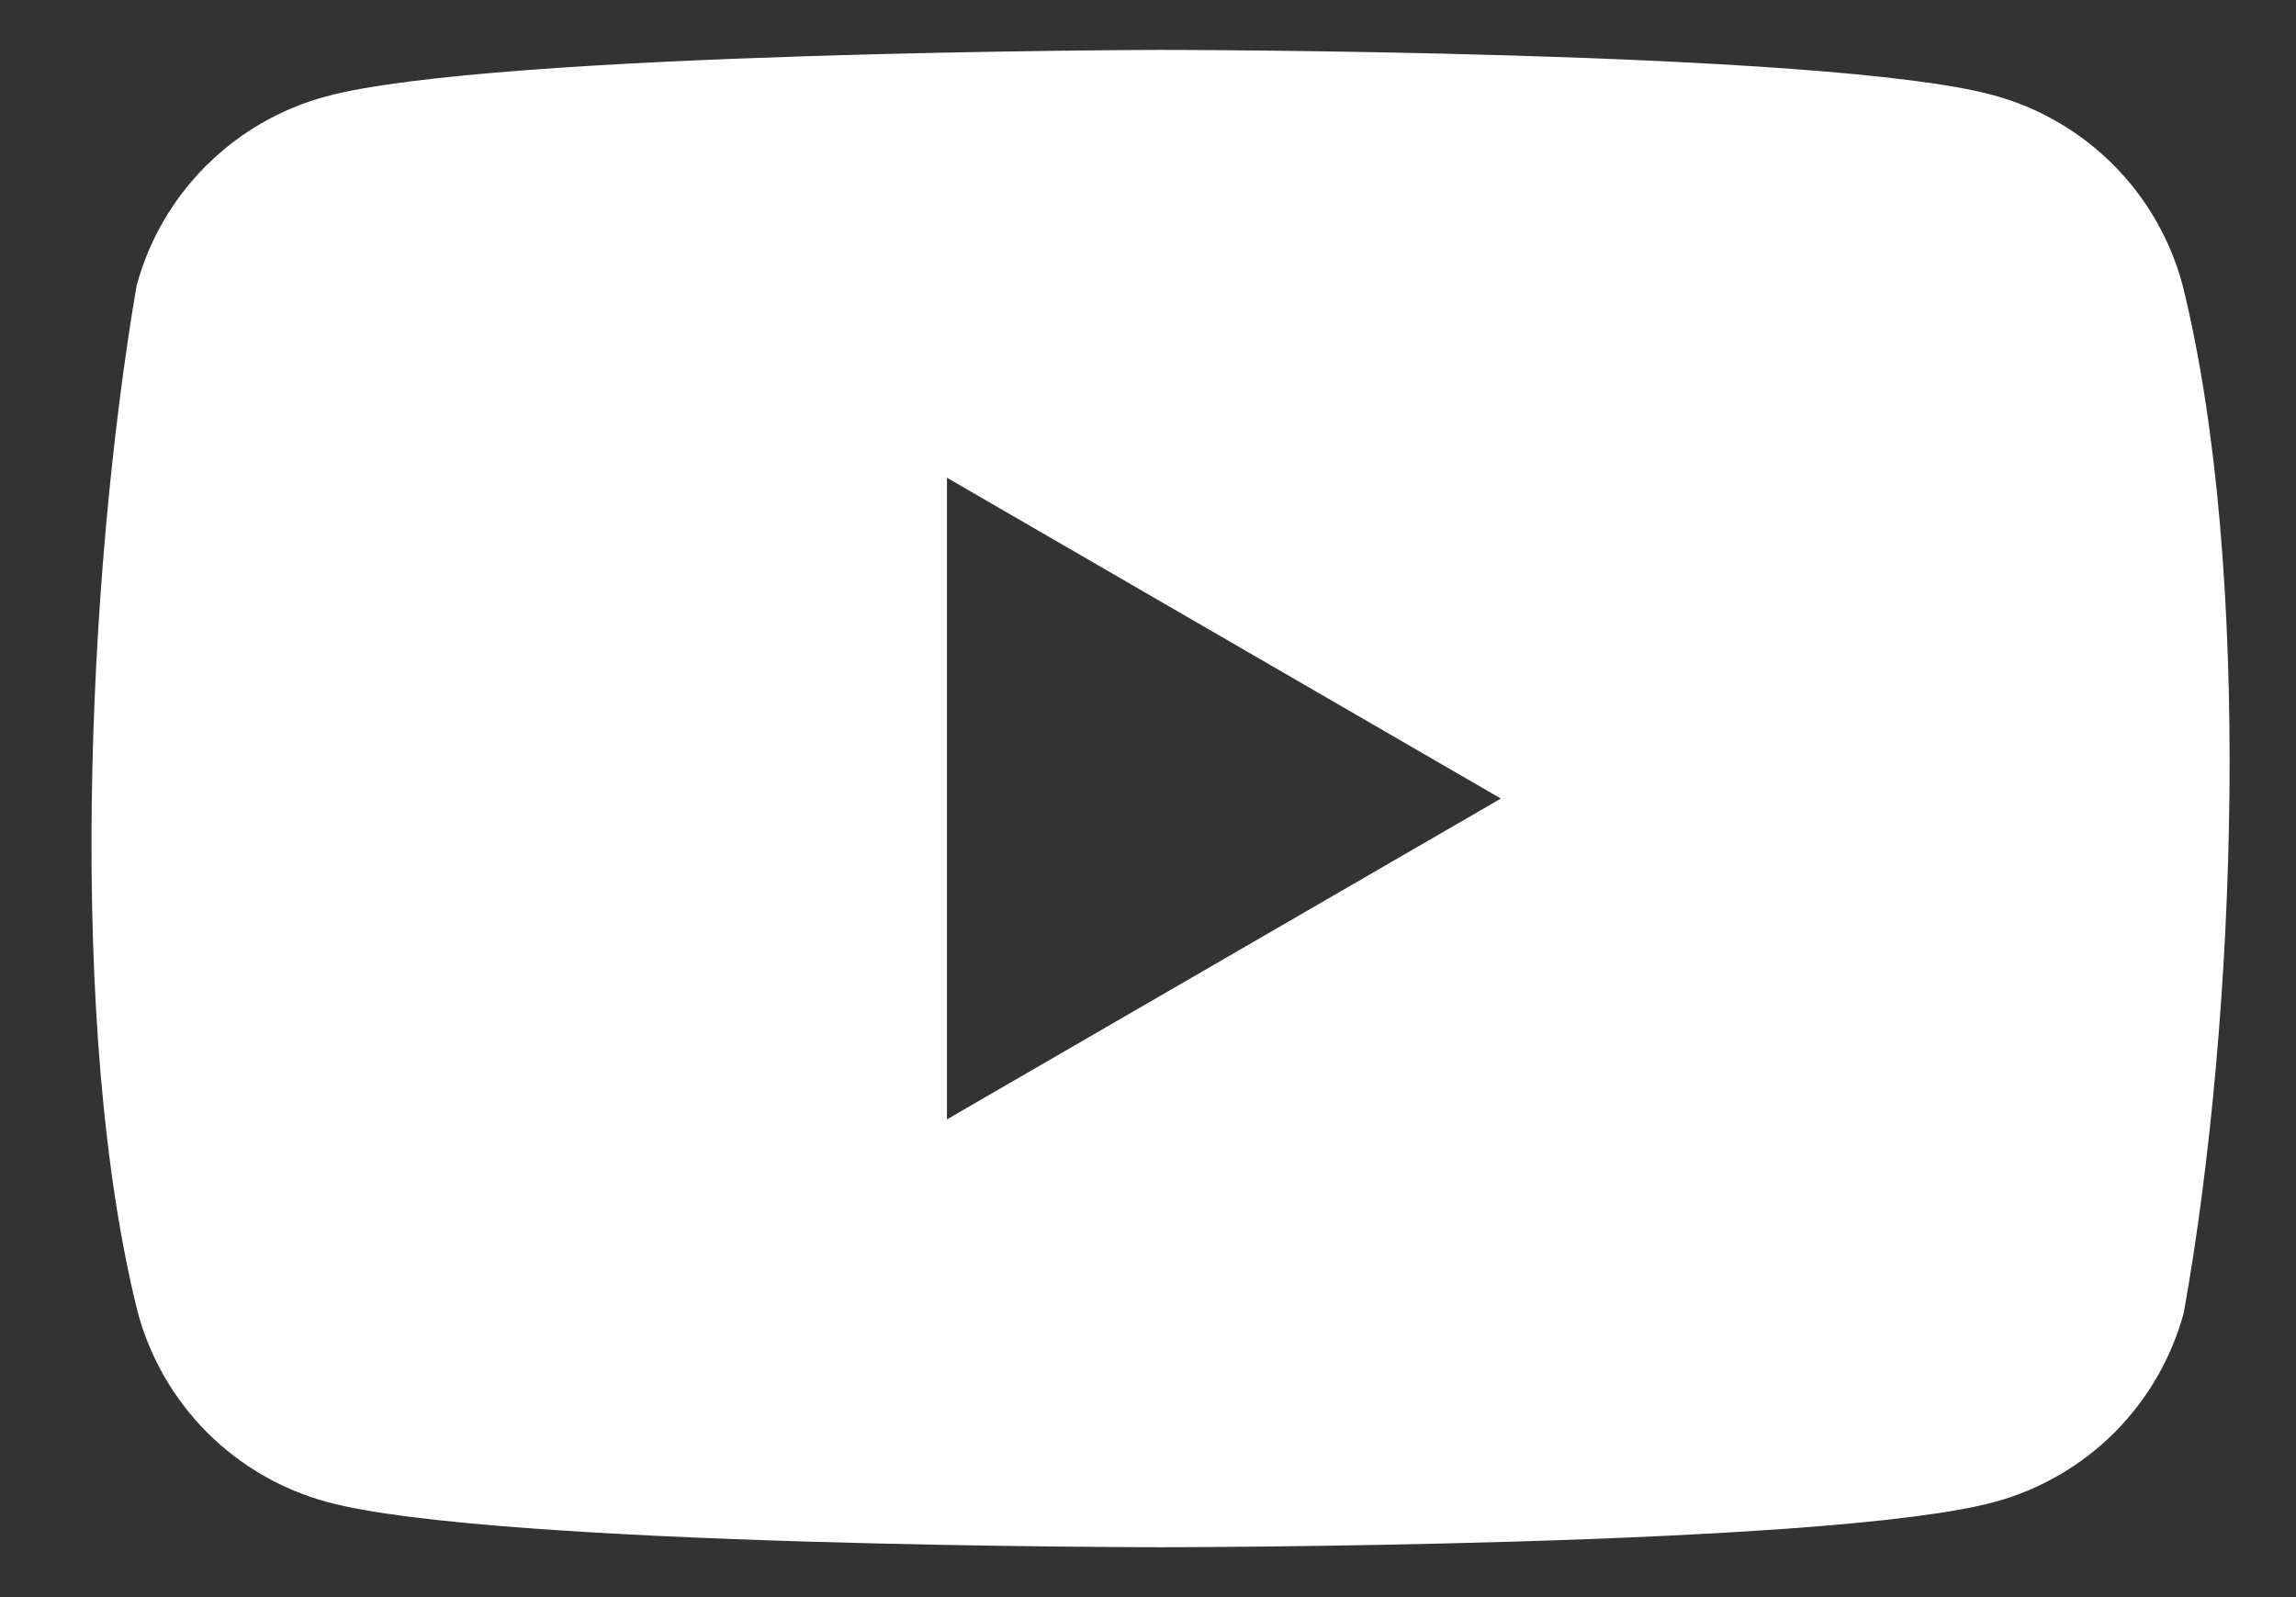 <svg width="23" height="16" viewBox="0 0 23 16" fill="none" xmlns="http://www.w3.org/2000/svg">
<rect x="0" y="0" width="23" height="16" fill="#333333" stroke="none"/>
<path fill-rule="evenodd" clip-rule="evenodd" d="M21.167 1.648C21.5 1.981 21.739 2.395 21.862 2.849C22.57 5.696 22.406 10.194 21.876 13.151C21.753 13.605 21.513 14.019 21.181 14.352C20.848 14.684 20.434 14.924 19.98 15.047C18.318 15.5 11.629 15.5 11.629 15.5C11.629 15.5 4.939 15.5 3.277 15.047C2.823 14.924 2.409 14.684 2.076 14.352C1.744 14.019 1.504 13.605 1.381 13.151C0.67 10.316 0.865 5.816 1.368 2.863C1.49 2.409 1.73 1.995 2.063 1.662C2.395 1.33 2.809 1.09 3.263 0.967C4.925 0.514 11.615 0.5 11.615 0.5C11.615 0.5 18.304 0.5 19.966 0.953C20.421 1.076 20.834 1.316 21.167 1.648ZM15.035 8L9.486 11.214V4.786L15.035 8Z" fill="white"/>
</svg>
